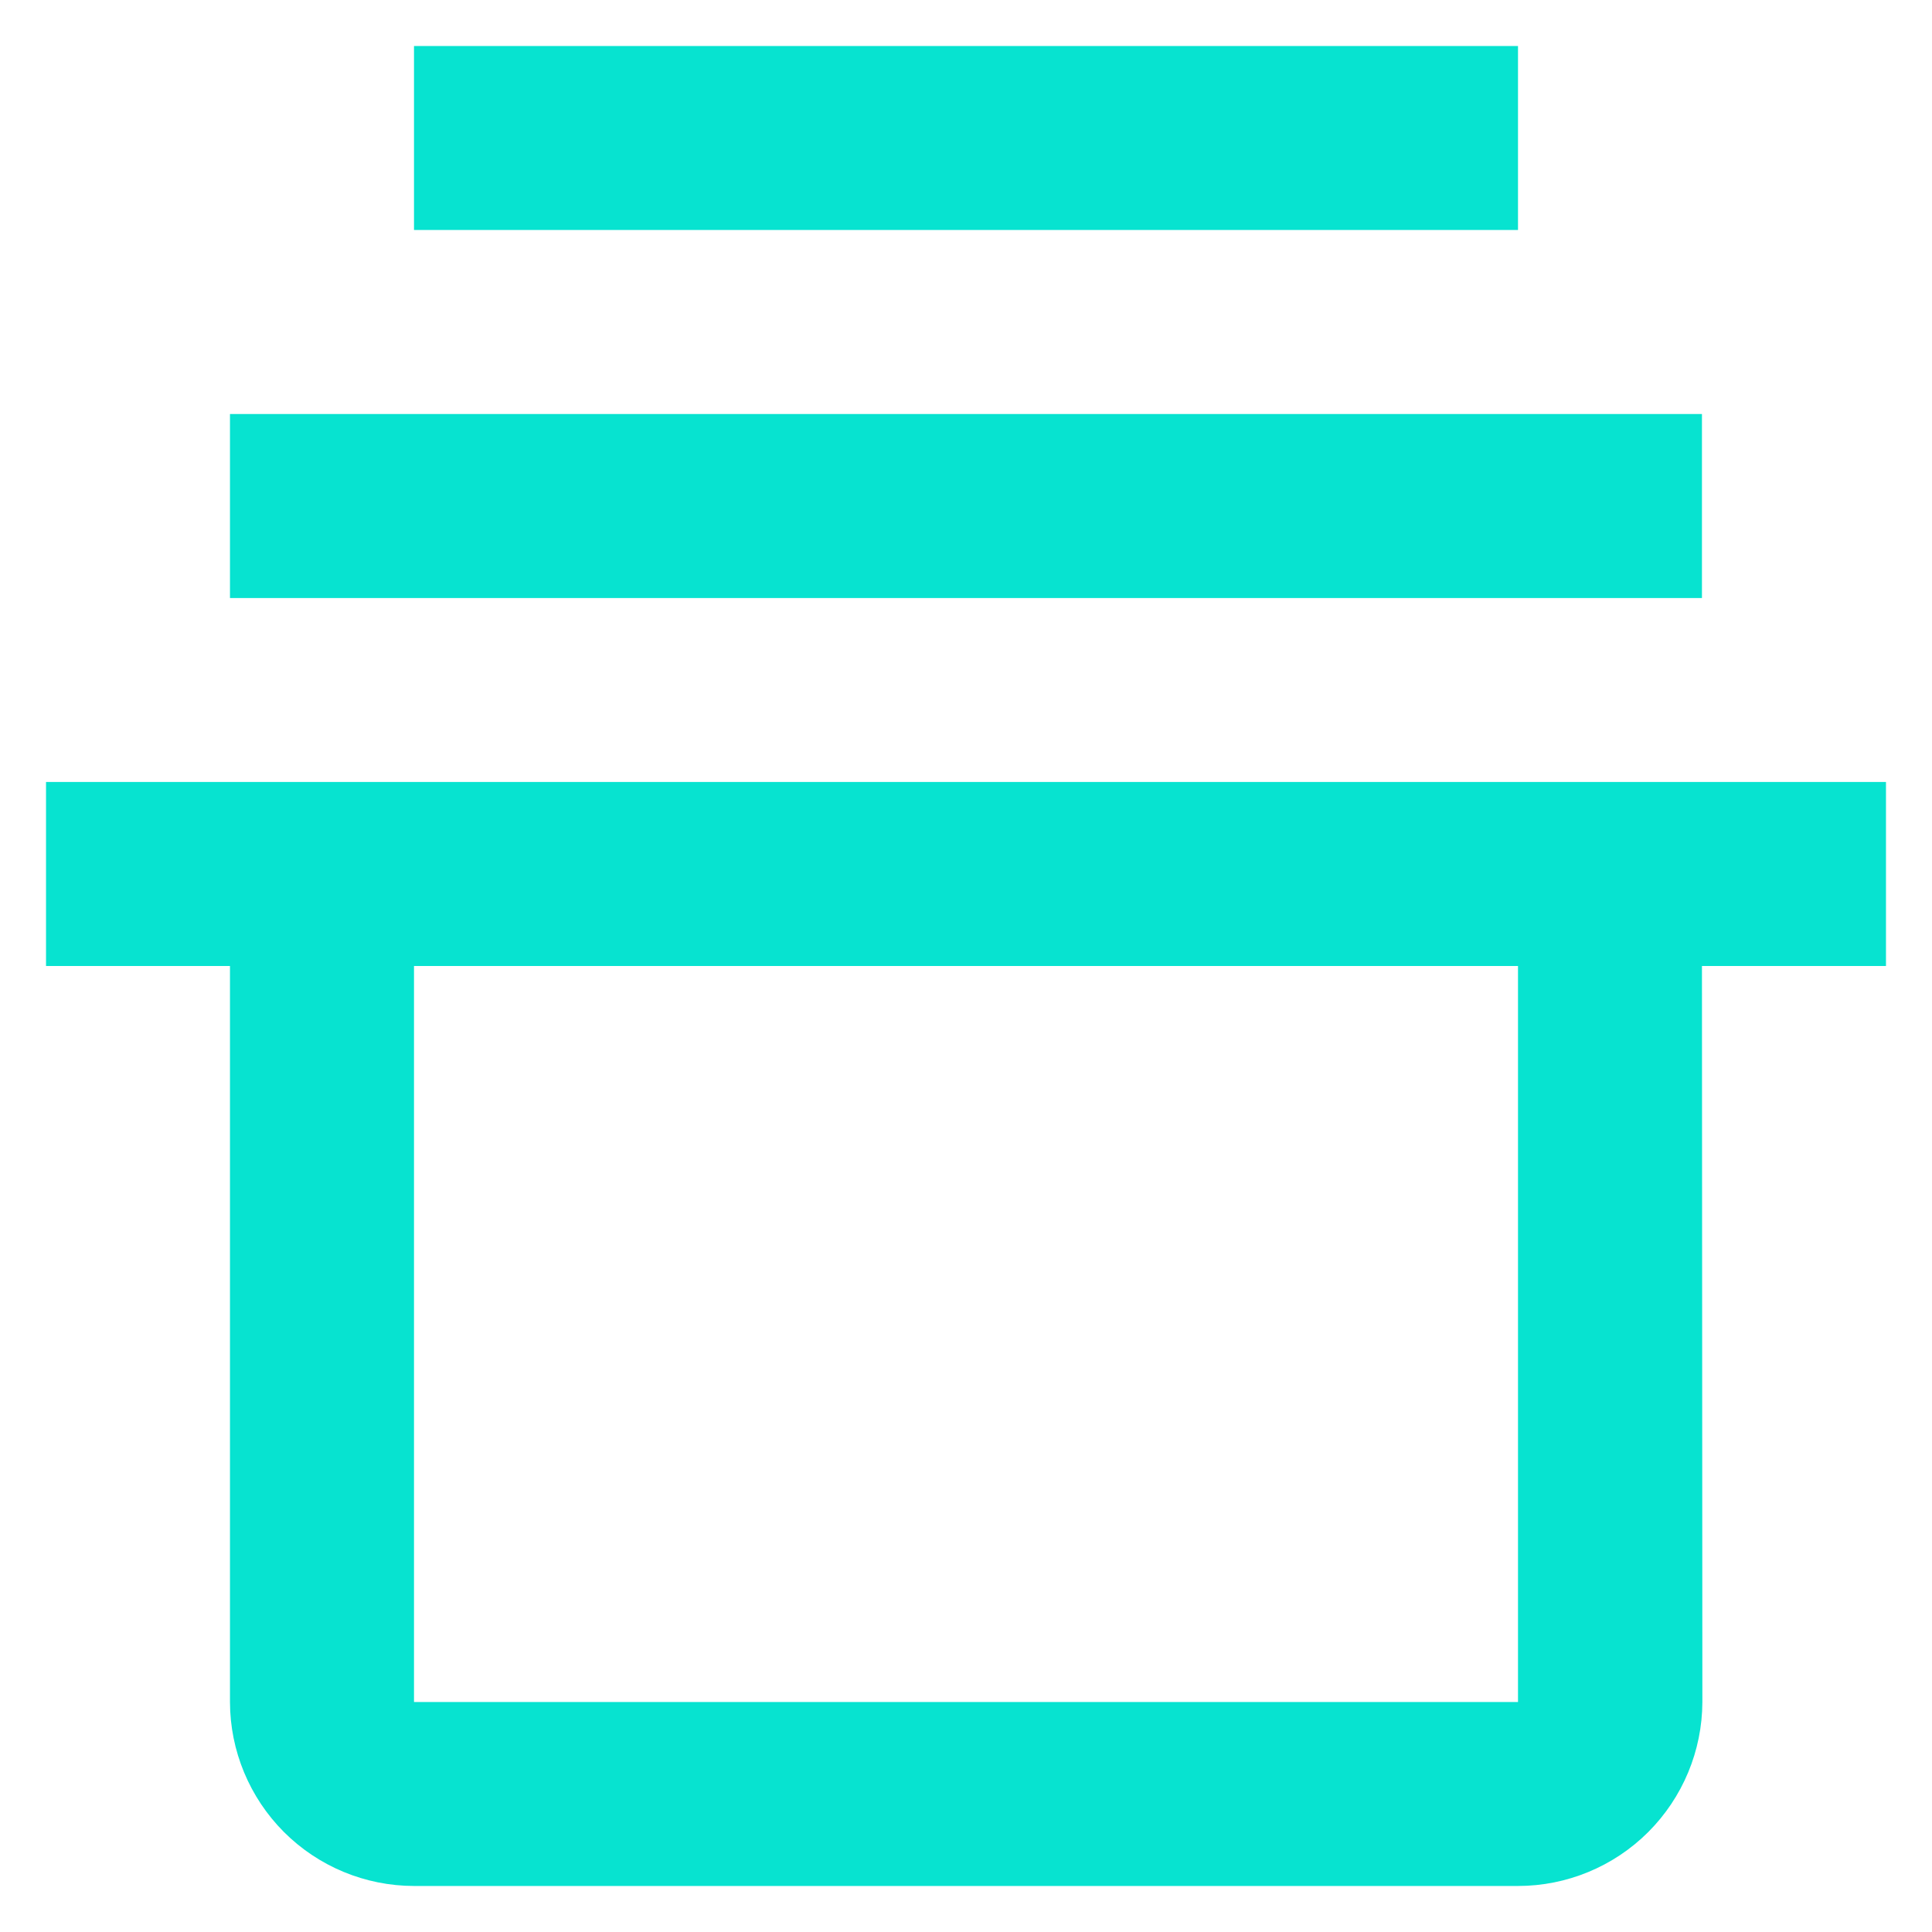<svg width="28" height="28" viewBox="0 0 28 28" fill="none" xmlns="http://www.w3.org/2000/svg">
<path d="M3.333 6H24.666V8.667H3.333V6ZM6 0.667H22V3.333H6V0.667ZM0.667 11.333V14H3.333V24.667C3.334 25.373 3.616 26.051 4.115 26.551C4.615 27.051 5.293 27.332 6 27.333H22C22.707 27.333 23.386 27.052 23.887 26.552C24.387 26.052 24.67 25.374 24.672 24.667L24.666 14H27.333V11.333H0.667ZM22 24.667H6V14H22V24.667Z" fill="#07E3D0"/>
</svg>
